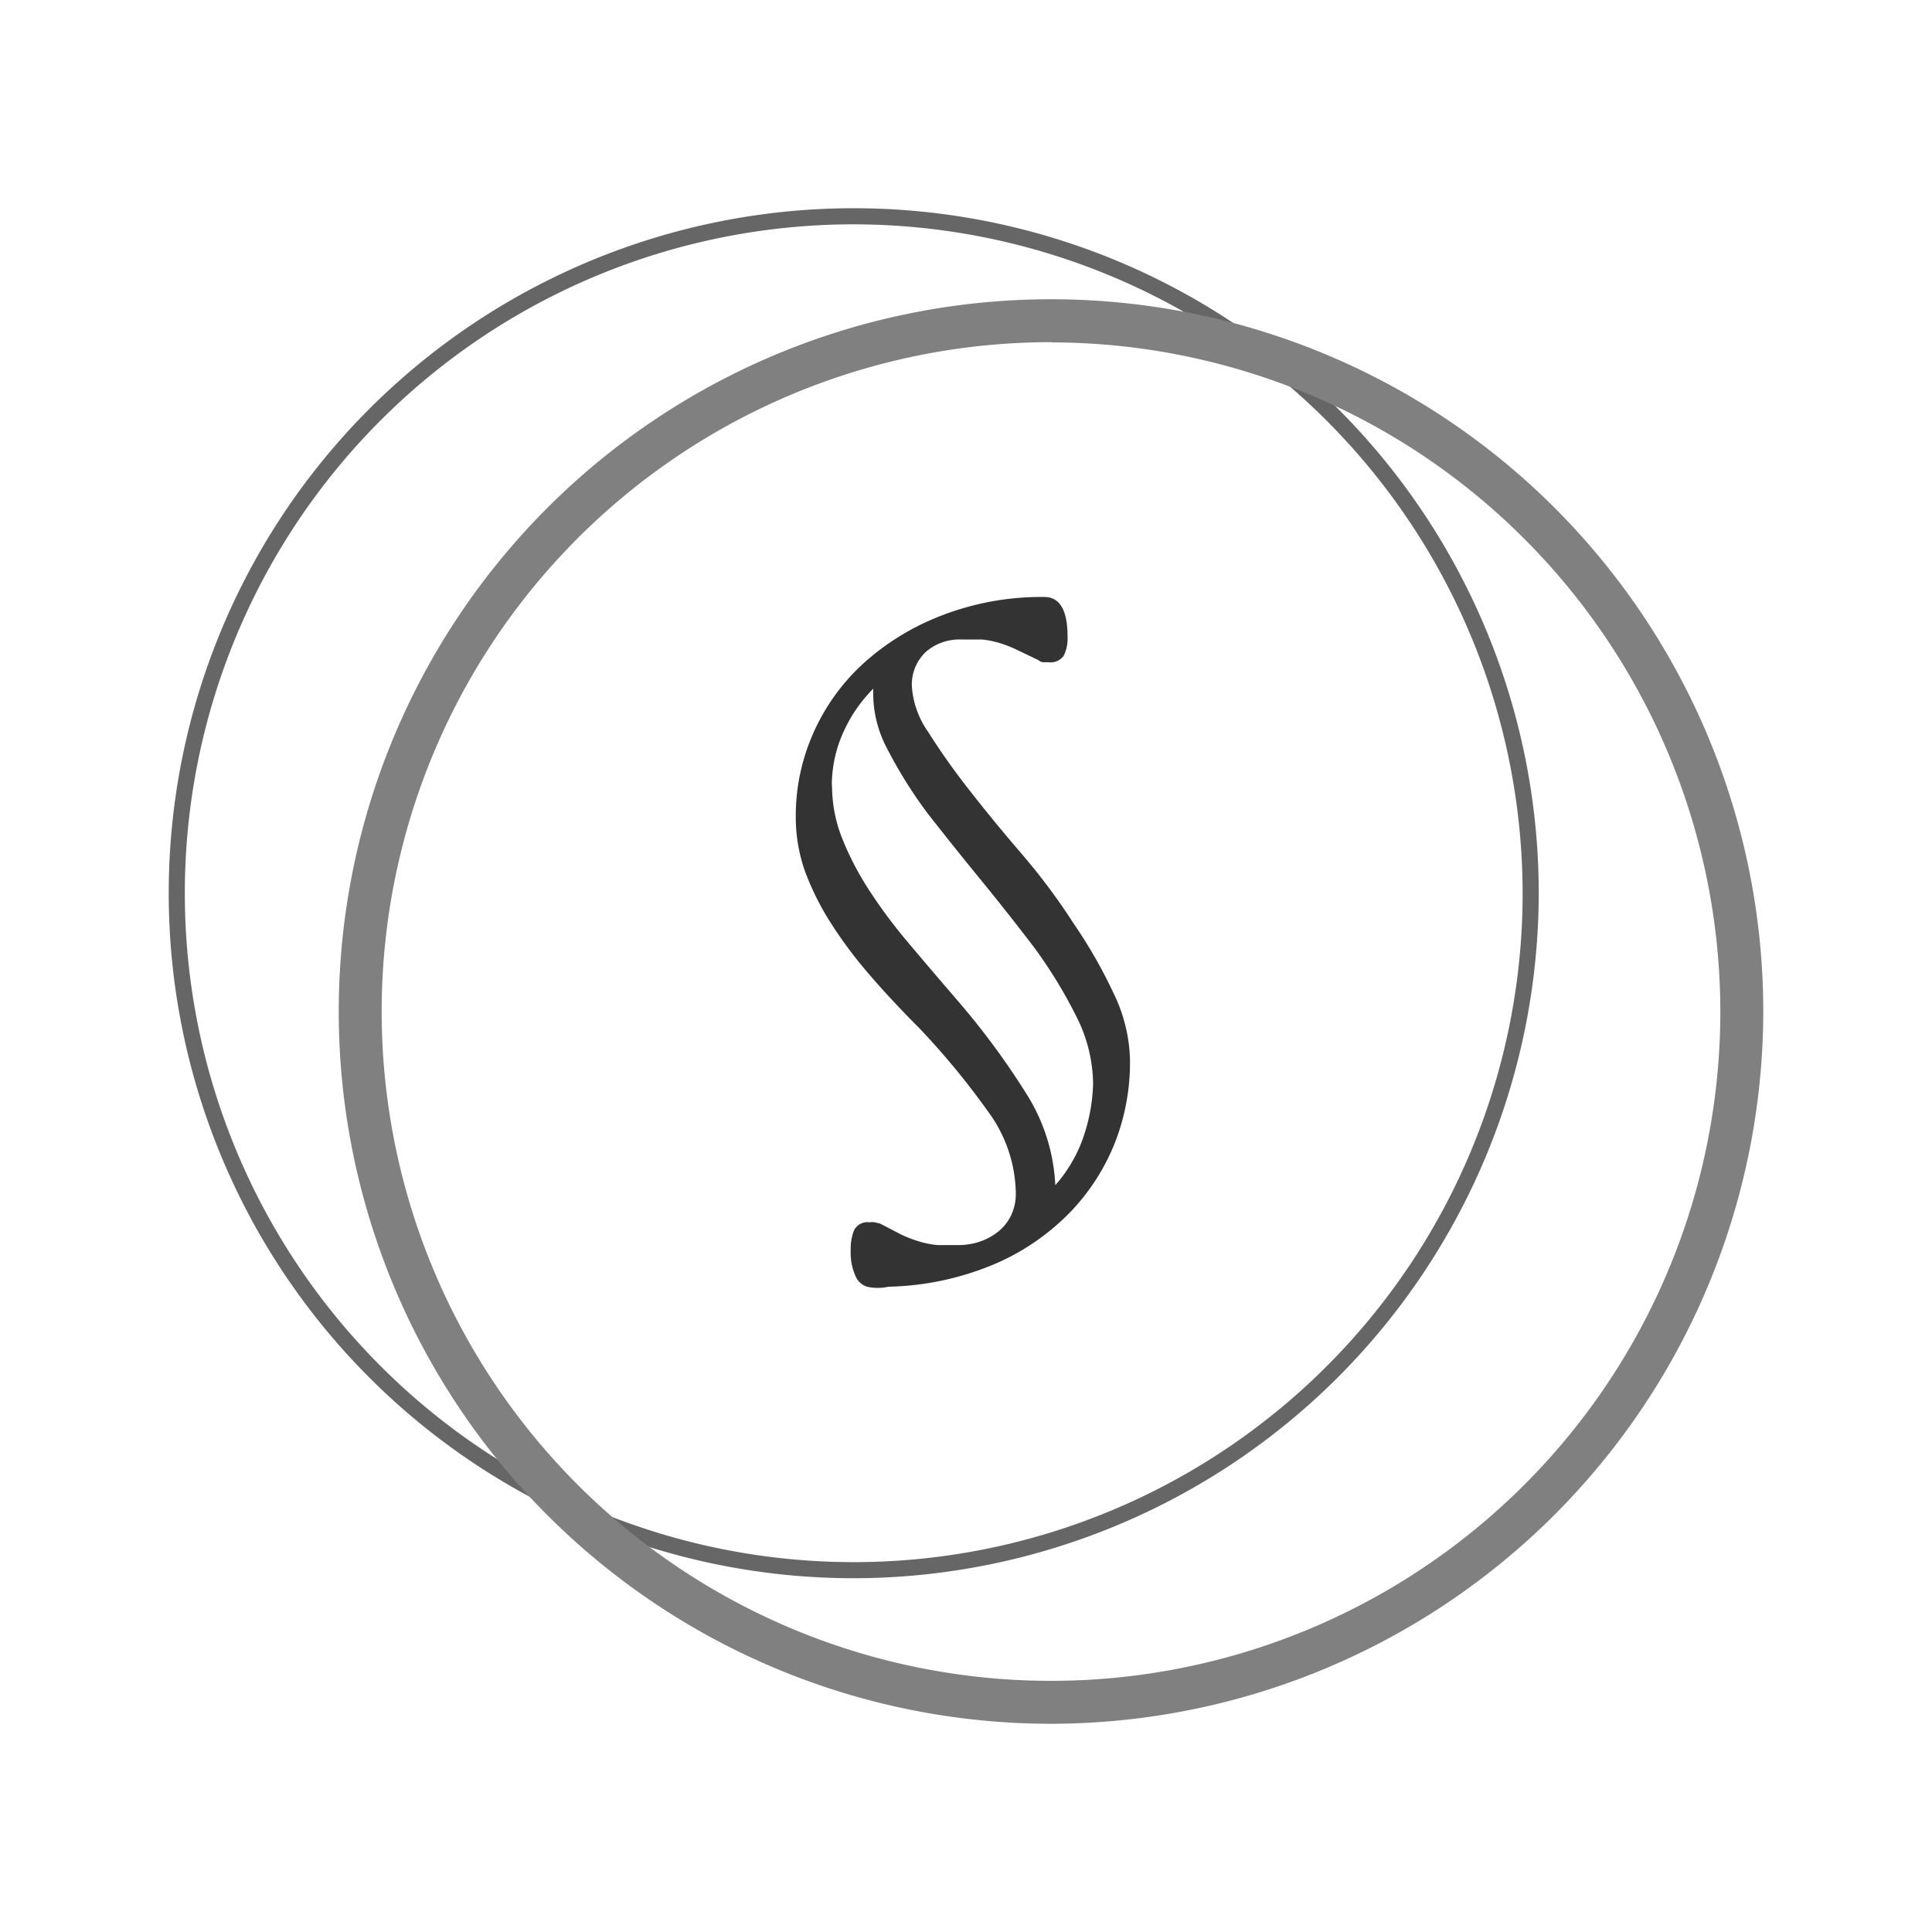 <svg xmlns="http://www.w3.org/2000/svg" viewBox="0 0 90 90"><title>Kuba_blogo_Logo</title><path d="M48.65,27.81q1.08,0,1.08,1.84a1.8,1.8,0,0,1-.18.9,0.75,0.75,0,0,1-.7.3l-0.24,0a0.39,0.39,0,0,1-.24-0.1l-1-.48a5.8,5.8,0,0,0-.82-0.32,4.25,4.25,0,0,0-.82-0.16c-0.28,0-.62,0-1,0a2.37,2.37,0,0,0-1.58.56A2.08,2.08,0,0,0,42.48,32a4.18,4.18,0,0,0,.76,2.1,31.69,31.69,0,0,0,1.88,2.66q1.12,1.44,2.46,3T50,43a23,23,0,0,1,1.88,3.28,7.45,7.45,0,0,1,.76,3.12A10.32,10.32,0,0,1,52,53.07a10,10,0,0,1-2.08,3.33,10.89,10.89,0,0,1-3.53,2.46,13.42,13.42,0,0,1-5,1.08,2.29,2.29,0,0,1-1,0,0.88,0.88,0,0,1-.54-0.5,2.7,2.7,0,0,1-.22-1.22,2.28,2.28,0,0,1,.16-0.92,0.7,0.7,0,0,1,.72-0.36,0.73,0.73,0,0,1,.24,0L41,57c0.4,0.21.75,0.39,1,.52a6.63,6.63,0,0,0,.84.32,4.3,4.3,0,0,0,.84.16q0.44,0,1,0a3.11,3.11,0,0,0,.9-0.14,2.79,2.79,0,0,0,.86-0.44,2.21,2.21,0,0,0,.64-0.76,2.34,2.34,0,0,0,.24-1.1,6.56,6.56,0,0,0-1.3-3.79,35.27,35.27,0,0,0-3.23-3.91q-1.2-1.2-2.24-2.4a20.57,20.57,0,0,1-1.82-2.42,12.61,12.61,0,0,1-1.24-2.48A7.57,7.57,0,0,1,37.07,38a9.47,9.47,0,0,1,.8-3.81,9.71,9.71,0,0,1,2.3-3.24,11.63,11.63,0,0,1,3.65-2.26A12.85,12.85,0,0,1,48.65,27.81Zm-9.89,8.81A6.6,6.6,0,0,0,39.21,39a13.81,13.81,0,0,0,1.24,2.41,23.85,23.85,0,0,0,1.84,2.48q1.06,1.26,2.3,2.7a35.41,35.41,0,0,1,3.19,4.31,8.72,8.72,0,0,1,1.38,4.31,6.62,6.62,0,0,0,1.38-2.46,8.26,8.26,0,0,0,.38-2.26,7.05,7.05,0,0,0-.78-3.14,22,22,0,0,0-1.94-3.18Q47,42.59,45.7,41t-2.48-3.1a21.13,21.13,0,0,1-1.88-3,5.5,5.5,0,0,1-.66-2.82,6.82,6.82,0,0,0-1.38,2A6,6,0,0,0,38.75,36.62Z" style="fill:#333"/><path d="M39.77,73.52A31.91,31.91,0,1,1,71.68,41.61,31.95,31.95,0,0,1,39.77,73.52Zm0-63.07A31.16,31.16,0,1,0,70.93,41.61,31.2,31.2,0,0,0,39.77,10.45Z" style="fill:#666"/><path d="M49,80.3A33.18,33.18,0,1,1,82.14,47.12,33.22,33.22,0,0,1,49,80.3Zm0-64.36A31.18,31.18,0,1,0,80.14,47.12,31.21,31.21,0,0,0,49,15.95Z" style="fill:gray"/></svg>